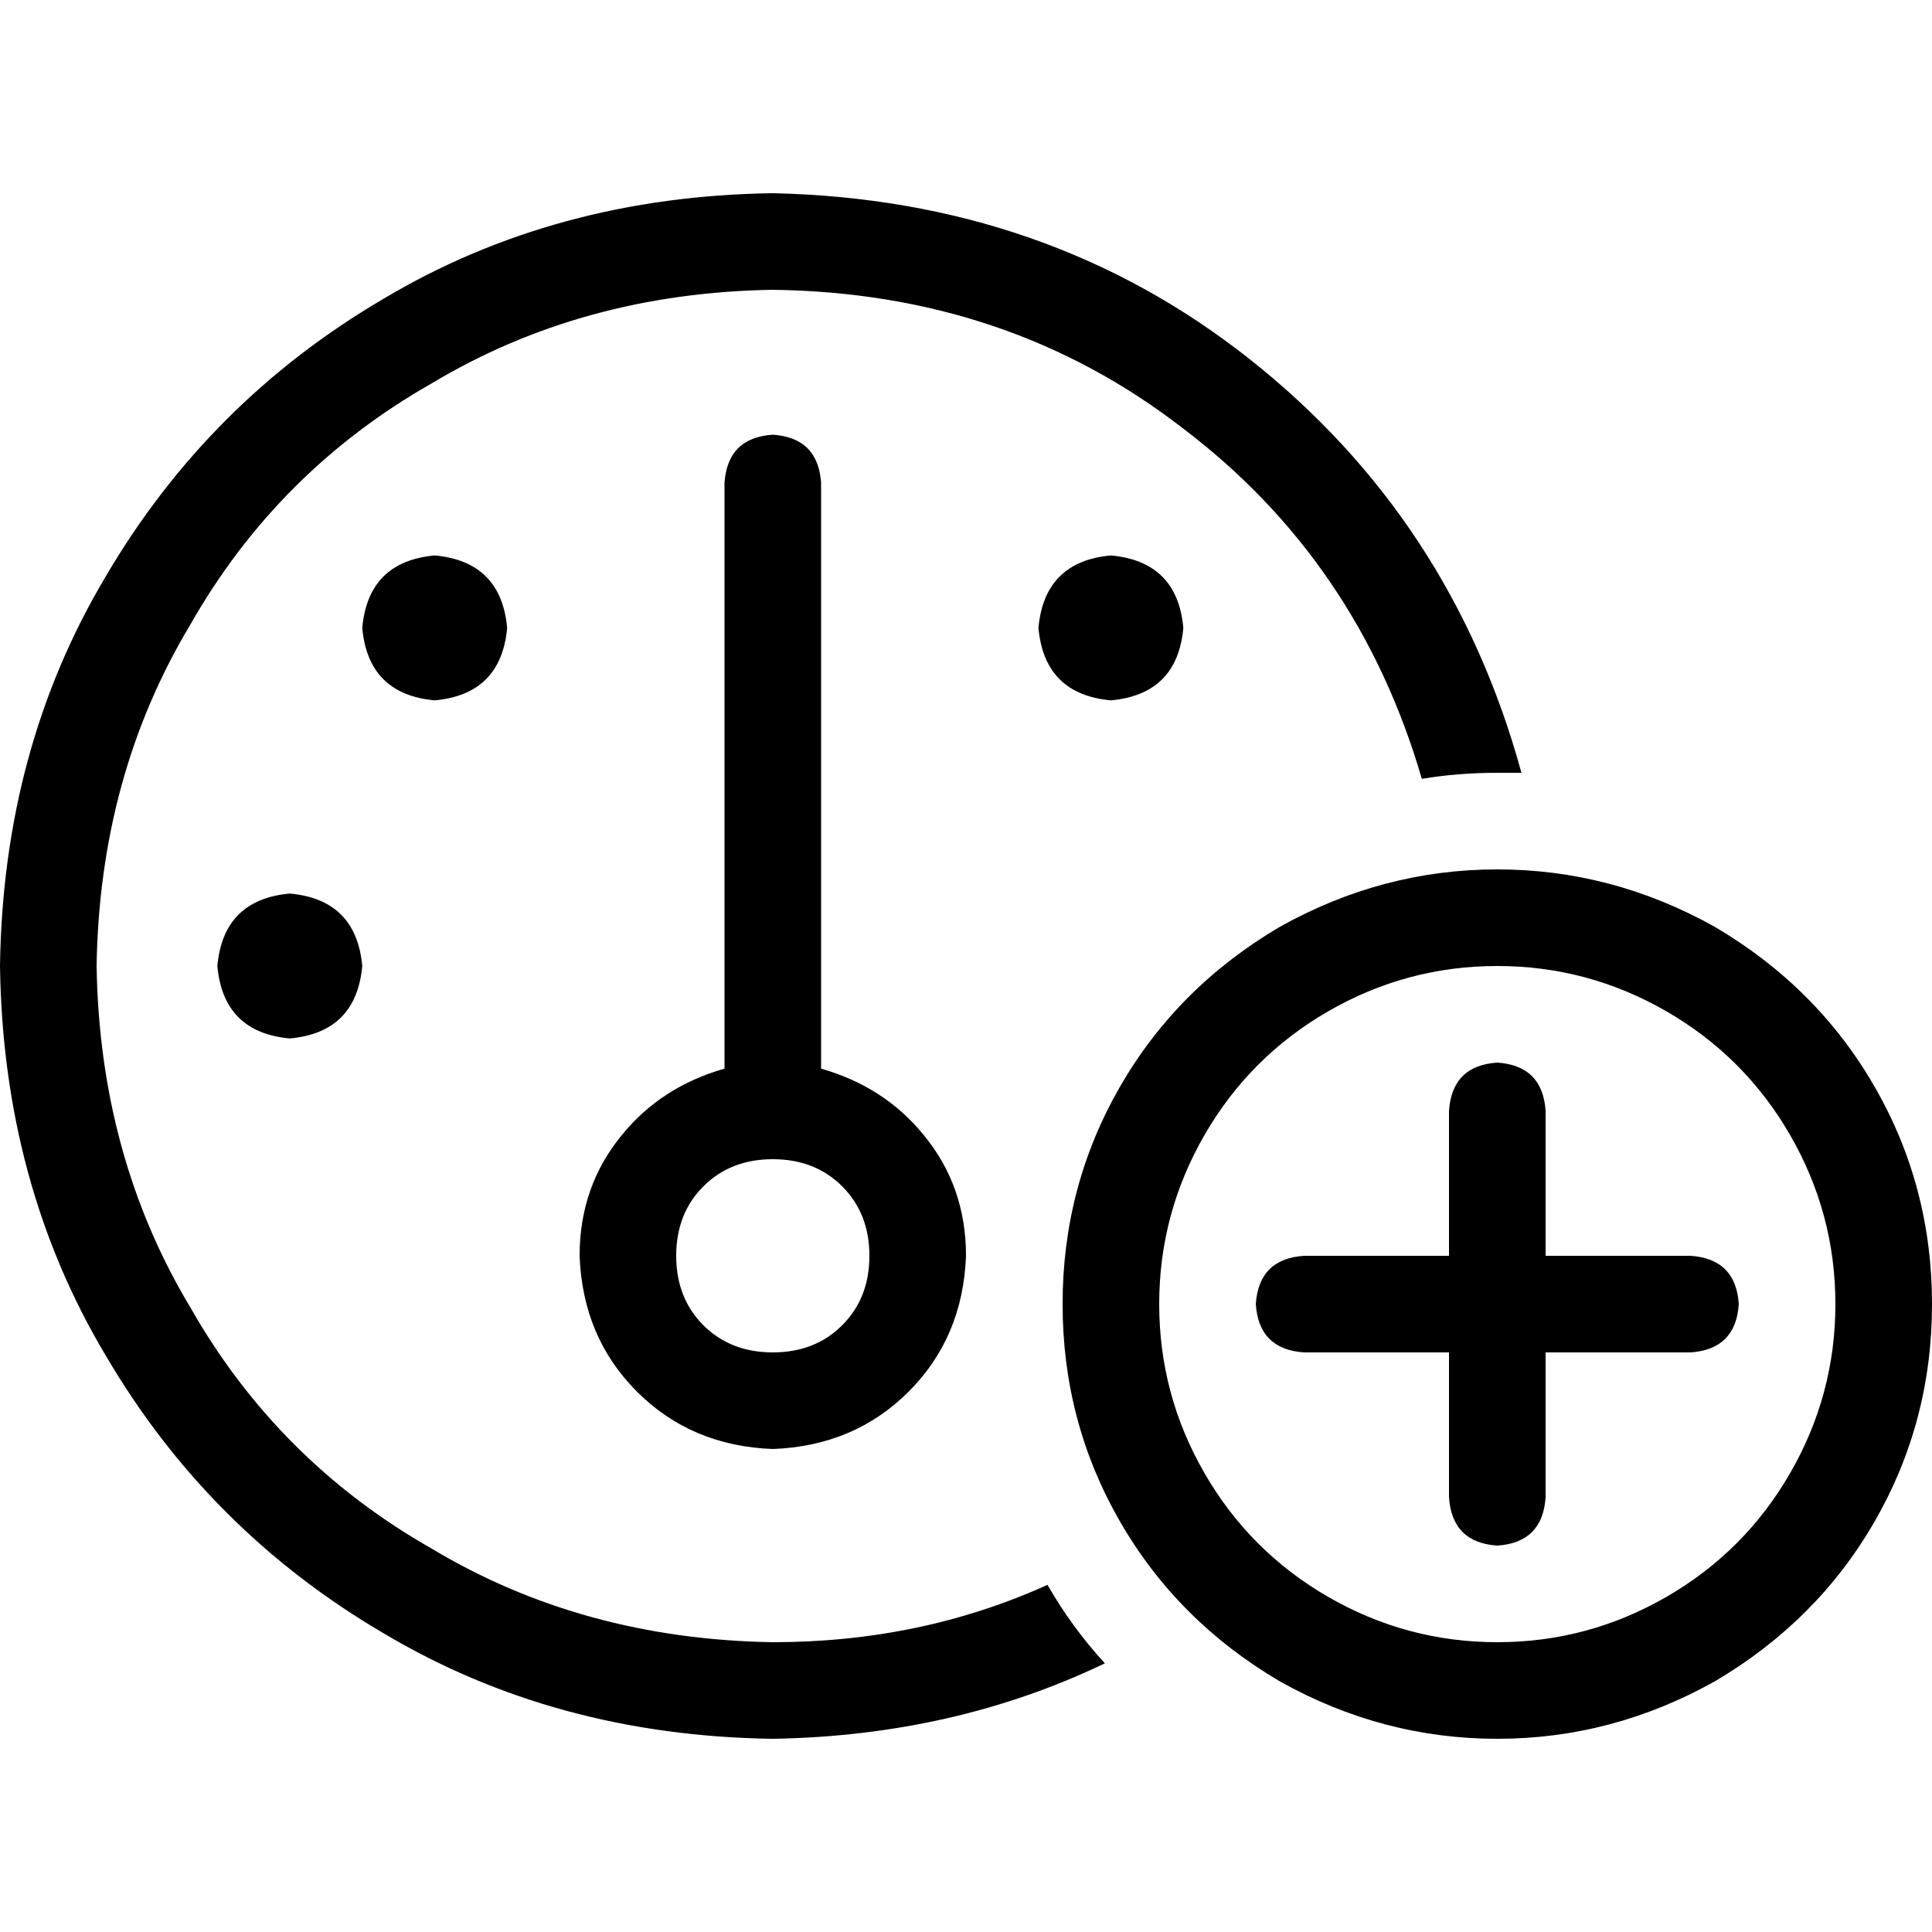 <svg xmlns="http://www.w3.org/2000/svg" viewBox="0 0 512 512">
  <path d="M 204.8 435.2 Q 244 435.2 277.6 420 Q 284 431.2 292.8 440.8 Q 252.8 460 204.8 460.8 Q 147.2 460 101.6 432.8 Q 55.2 405.6 28 359.2 Q 0.8 313.6 0 256 Q 0.8 198.4 28 152.8 Q 55.2 106.4 101.6 79.2 Q 147.2 52 204.8 51.2 Q 277.6 52.8 331.2 95.2 Q 384.8 137.6 403.2 204.8 Q 400 204.8 396.8 204.8 Q 386.4 204.8 376.8 206.4 Q 360 148.8 313.6 113.6 Q 267.2 77.6 204.8 76.8 Q 154.4 77.6 114.4 101.6 Q 73.6 124.8 50.4 165.6 Q 26.4 205.6 25.6 256 Q 26.4 306.4 50.4 346.4 Q 73.6 387.2 114.4 410.4 Q 154.4 434.4 204.8 435.2 L 204.8 435.2 Z M 204.8 358.4 Q 216 358.4 223.2 351.2 L 223.2 351.2 L 223.2 351.2 Q 230.4 344 230.4 332.8 Q 230.4 321.6 223.2 314.4 Q 216 307.2 204.8 307.2 Q 193.6 307.2 186.4 314.4 Q 179.2 321.6 179.2 332.8 Q 179.2 344 186.4 351.2 Q 193.6 358.4 204.8 358.4 L 204.8 358.4 Z M 204.8 384 Q 183.2 383.2 168.8 368.8 L 168.8 368.8 L 168.8 368.8 Q 154.4 354.4 153.6 332.8 Q 153.6 314.4 164.8 300.8 Q 175.2 288 192 283.2 L 192 128 L 192 128 Q 192.8 116 204.8 115.2 Q 216.8 116 217.6 128 L 217.6 283.2 L 217.6 283.2 Q 234.4 288 244.8 300.8 Q 256 314.4 256 332.8 Q 255.2 354.4 240.8 368.8 Q 226.4 383.2 204.8 384 L 204.8 384 Z M 115.2 147.2 Q 132.8 148.8 134.4 166.4 Q 132.8 184 115.2 185.6 Q 97.6 184 96 166.4 Q 97.6 148.8 115.2 147.2 L 115.2 147.2 Z M 57.6 256 Q 59.2 238.4 76.8 236.8 Q 94.4 238.4 96 256 Q 94.4 273.6 76.8 275.2 Q 59.2 273.6 57.6 256 L 57.6 256 Z M 275.2 166.4 Q 276.8 148.8 294.4 147.2 Q 312 148.8 313.6 166.4 Q 312 184 294.4 185.6 Q 276.8 184 275.2 166.4 L 275.2 166.4 Z M 486.4 345.6 Q 486.4 321.6 474.4 300.8 L 474.4 300.8 L 474.4 300.8 Q 462.4 280 441.6 268 Q 420.8 256 396.8 256 Q 372.8 256 352 268 Q 331.2 280 319.2 300.8 Q 307.2 321.6 307.2 345.6 Q 307.2 369.6 319.2 390.4 Q 331.2 411.2 352 423.2 Q 372.8 435.2 396.8 435.2 Q 420.8 435.2 441.6 423.2 Q 462.4 411.2 474.4 390.4 Q 486.4 369.6 486.4 345.6 L 486.4 345.6 Z M 281.6 345.6 Q 281.6 314.4 296.8 288 L 296.8 288 L 296.8 288 Q 312 261.6 339.2 245.6 Q 366.4 230.4 396.8 230.4 Q 427.2 230.4 454.4 245.6 Q 481.6 261.6 496.8 288 Q 512 314.4 512 345.6 Q 512 376.8 496.8 403.2 Q 481.6 429.6 454.4 445.6 Q 427.2 460.8 396.8 460.8 Q 366.4 460.8 339.2 445.6 Q 312 429.6 296.8 403.2 Q 281.6 376.8 281.6 345.6 L 281.6 345.6 Z M 409.6 294.4 L 409.6 332.8 L 409.6 294.4 L 409.6 332.8 L 448 332.8 L 448 332.8 Q 460 333.6 460.8 345.6 Q 460 357.6 448 358.4 L 409.6 358.4 L 409.6 358.4 L 409.6 396.8 L 409.6 396.8 Q 408.8 408.8 396.8 409.6 Q 384.8 408.8 384 396.8 L 384 358.4 L 384 358.4 L 345.6 358.4 L 345.6 358.4 Q 333.6 357.6 332.8 345.6 Q 333.6 333.6 345.6 332.8 L 384 332.8 L 384 332.8 L 384 294.4 L 384 294.4 Q 384.8 282.4 396.8 281.6 Q 408.8 282.4 409.6 294.4 L 409.6 294.4 Z" />
</svg>